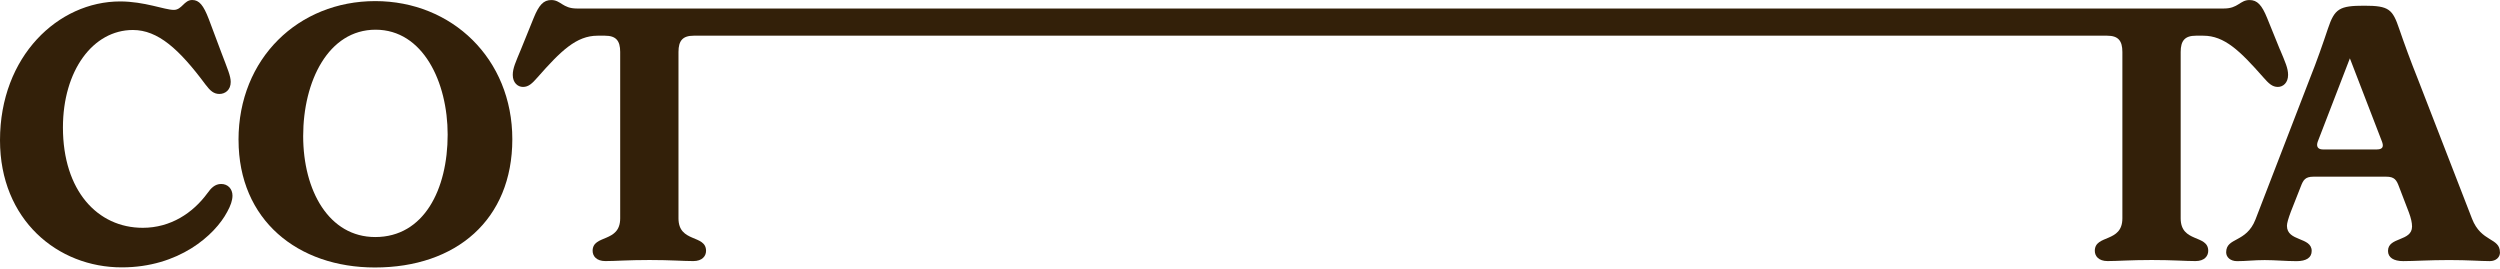 <svg width="1440" height="155" viewBox="0 0 1440 155" fill="none" xmlns="http://www.w3.org/2000/svg">
<path d="M0 80.807C0 32.369 33.578 0.827 69.191 0.827C83.224 0.827 94.84 5.702 100.118 5.702C104.803 5.702 106.011 0 110.696 0C114.766 0 117.204 3.053 120.257 10.981L127.591 30.525C131.046 39.683 132.891 43.753 132.891 47.208C132.891 51.893 129.626 54.119 126.383 54.119C123.14 54.119 121.083 52.296 118.455 48.819C103.192 28.257 90.982 17.276 76.546 17.276C53.546 17.276 36.249 40.679 36.249 73.43C36.249 109.848 56.196 131.216 82.227 131.216C98.295 131.216 111.12 122.673 119.472 111.269C121.507 108.428 123.754 105.969 127.4 105.969C131.258 105.969 133.908 108.81 133.908 112.689C133.908 115.339 132.891 118.391 130.856 122.058C123.733 135.498 102.98 154.004 70.208 154.004C33.175 154.067 0 126.595 0 80.807Z" fill="#332009"/>
<path d="M137.383 80.596C137.383 33.6 171.979 0.637 216.134 0.637C260.29 0.637 295.097 33.812 295.097 80.193C295.097 126.574 262.749 154.068 215.943 154.068C171.576 154.068 137.405 126.808 137.405 80.617L137.383 80.596ZM257.852 77.543C257.852 47.23 243.607 17.108 216.346 17.108C189.085 17.108 174.628 46.827 174.628 78.349C174.628 109.87 189.488 136.537 216.134 136.537C244.222 136.537 257.852 109.065 257.852 77.522V77.543Z" fill="#332009"/>
<path d="M1313.22 28.512L1305.88 10.409C1302.83 2.883 1300.18 0.021 1295.71 0.021C1290.22 0.021 1289.2 4.897 1281.06 4.897L332.194 4.897C324.054 4.897 323.036 0.022 317.546 0.022C313.073 0.022 310.423 2.862 307.371 10.409L300.036 28.512C296.984 35.846 295.352 39.302 295.352 43.16C295.352 47.633 298.192 50.07 301.245 50.07C304.509 50.07 306.544 48.035 309.597 44.58C323.036 29.317 331.982 20.563 344.192 20.563H348.474C354.791 20.563 357.229 23.403 357.229 29.932V125.769C357.229 140.014 341.351 134.926 341.351 144.486C341.351 147.539 343.598 150.38 348.686 150.38C354.579 150.38 361.701 149.765 374.124 149.765C386.546 149.765 393.244 150.38 399.349 150.38C404.437 150.38 406.684 147.539 406.684 144.486C406.684 134.926 390.806 140.014 390.806 125.769V29.932C390.806 23.424 393.244 20.563 399.561 20.563L1213.73 20.562C1220.05 20.562 1222.49 23.403 1222.49 29.932V125.768C1222.49 140.013 1206.61 134.926 1206.61 144.486C1206.61 147.539 1208.86 150.379 1213.95 150.379C1219.84 150.379 1226.96 149.765 1239.38 149.765C1251.81 149.765 1258.5 150.379 1264.61 150.379C1269.7 150.379 1271.94 147.539 1271.94 144.486C1271.94 134.926 1256.07 140.013 1256.07 125.768V29.932C1256.07 23.424 1258.5 20.562 1264.82 20.562H1269.1C1281.31 20.562 1290.26 29.317 1303.7 44.58C1306.75 48.035 1308.79 50.07 1312.05 50.07C1315.1 50.07 1317.94 47.632 1317.94 43.16C1317.94 39.301 1316.31 35.825 1313.26 28.512H1313.22Z" fill="#332009"/>
<path d="M1440 145.314C1440 148.155 1437.75 150.402 1434.11 150.402C1428.62 150.402 1422.11 149.787 1410.7 149.787C1399.3 149.787 1390.57 150.402 1384.25 150.402C1378.76 150.402 1375.49 148.367 1375.49 144.509C1375.49 136.369 1389.34 139.209 1389.34 130.475C1389.34 128.228 1388.72 125.6 1387.51 122.335L1381.81 107.476C1380.39 103.618 1379.16 101.773 1374.48 101.773H1332.57C1327.88 101.773 1326.68 103.596 1325.23 107.476L1319.53 121.933C1318.11 125.791 1317.28 128.44 1317.28 130.073C1317.28 139.23 1331.53 136.39 1331.53 144.53C1331.53 148.388 1328.48 150.423 1322.78 150.423C1316.67 150.423 1310.56 149.808 1304.46 149.808C1298.35 149.808 1293.88 150.423 1288.58 150.423C1284.72 150.423 1282.27 148.176 1282.27 145.335C1282.27 136.58 1293.86 140.036 1299.16 126.405L1330.49 45.217C1334.35 35.657 1338.23 24.464 1340.88 16.515C1344.74 4.919 1347.6 3.287 1361.84 3.287C1376.09 3.287 1378.12 5.322 1381.98 16.727C1384.63 24.464 1388.7 35.657 1392.56 45.217L1423.89 126.003C1429.19 139.633 1439.96 136.792 1439.96 145.335L1440 145.314ZM1372.04 81.614L1353.53 33.6L1335.01 81.614C1334.2 83.861 1334.6 86.087 1338.06 86.087H1368.99C1373.06 86.087 1372.84 83.84 1372.04 81.614Z" fill="#332009"/>
</svg>
